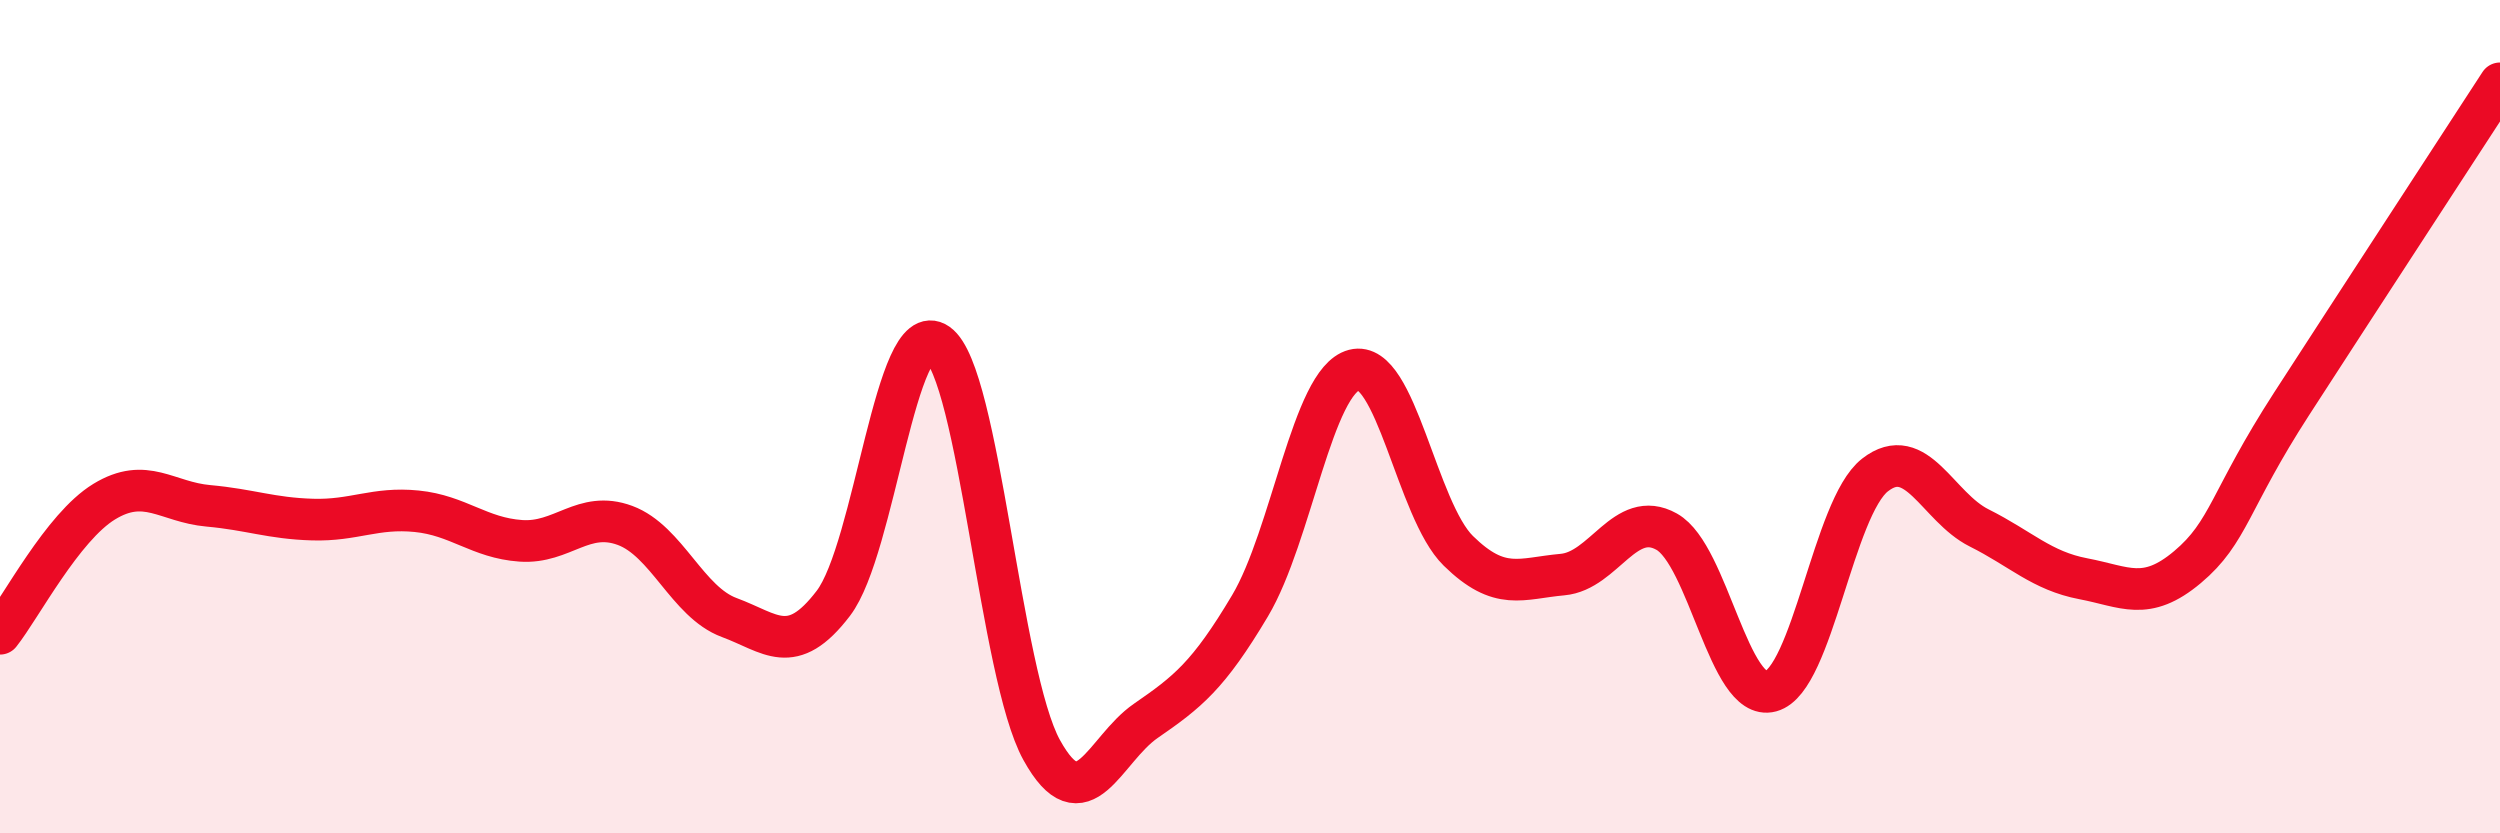 
    <svg width="60" height="20" viewBox="0 0 60 20" xmlns="http://www.w3.org/2000/svg">
      <path
        d="M 0,15.21 C 0.5,14.58 1.5,12.65 2.5,12.04 C 3.5,11.43 4,12.05 5,12.14 C 6,12.23 6.5,12.44 7.5,12.47 C 8.5,12.5 9,12.17 10,12.27 C 11,12.37 11.5,12.91 12.5,12.98 C 13.5,13.05 14,12.24 15,12.61 C 16,12.98 16.5,14.45 17.5,14.82 C 18.5,15.19 19,15.79 20,14.48 C 21,13.17 21.5,7.55 22.5,8.25 C 23.5,8.95 24,16.19 25,18 C 26,19.81 26.5,17.99 27.5,17.3 C 28.5,16.61 29,16.22 30,14.54 C 31,12.86 31.5,9.14 32.5,8.88 C 33.5,8.62 34,12.24 35,13.22 C 36,14.2 36.5,13.88 37.5,13.79 C 38.5,13.7 39,12.2 40,12.76 C 41,13.32 41.5,16.86 42.5,16.59 C 43.5,16.32 44,12.18 45,11.4 C 46,10.62 46.5,12.17 47.5,12.67 C 48.5,13.17 49,13.7 50,13.89 C 51,14.08 51.5,14.45 52.5,13.61 C 53.5,12.77 53.5,12.01 55,9.69 C 56.5,7.37 59,3.54 60,2L60 20L0 20Z"
        fill="#EB0A25"
        opacity="0.1"
        stroke-linecap="round"
        stroke-linejoin="round"
      />
      <path
        d="M 0,15.21 C 0.5,14.58 1.5,12.65 2.5,12.04 C 3.5,11.43 4,12.05 5,12.14 C 6,12.23 6.5,12.44 7.5,12.47 C 8.5,12.5 9,12.17 10,12.27 C 11,12.37 11.5,12.91 12.5,12.98 C 13.5,13.05 14,12.24 15,12.61 C 16,12.98 16.5,14.45 17.5,14.82 C 18.5,15.19 19,15.79 20,14.48 C 21,13.17 21.5,7.55 22.5,8.25 C 23.5,8.95 24,16.19 25,18 C 26,19.81 26.5,17.99 27.5,17.3 C 28.5,16.61 29,16.22 30,14.54 C 31,12.86 31.5,9.14 32.5,8.88 C 33.5,8.62 34,12.24 35,13.22 C 36,14.2 36.5,13.88 37.5,13.79 C 38.5,13.7 39,12.2 40,12.76 C 41,13.32 41.5,16.86 42.5,16.59 C 43.5,16.32 44,12.18 45,11.4 C 46,10.62 46.5,12.17 47.5,12.67 C 48.5,13.17 49,13.7 50,13.89 C 51,14.08 51.5,14.45 52.5,13.61 C 53.5,12.77 53.5,12.01 55,9.69 C 56.5,7.37 59,3.54 60,2"
        stroke="#EB0A25"
        stroke-width="1"
        fill="none"
        stroke-linecap="round"
        stroke-linejoin="round"
      />
    </svg>
  